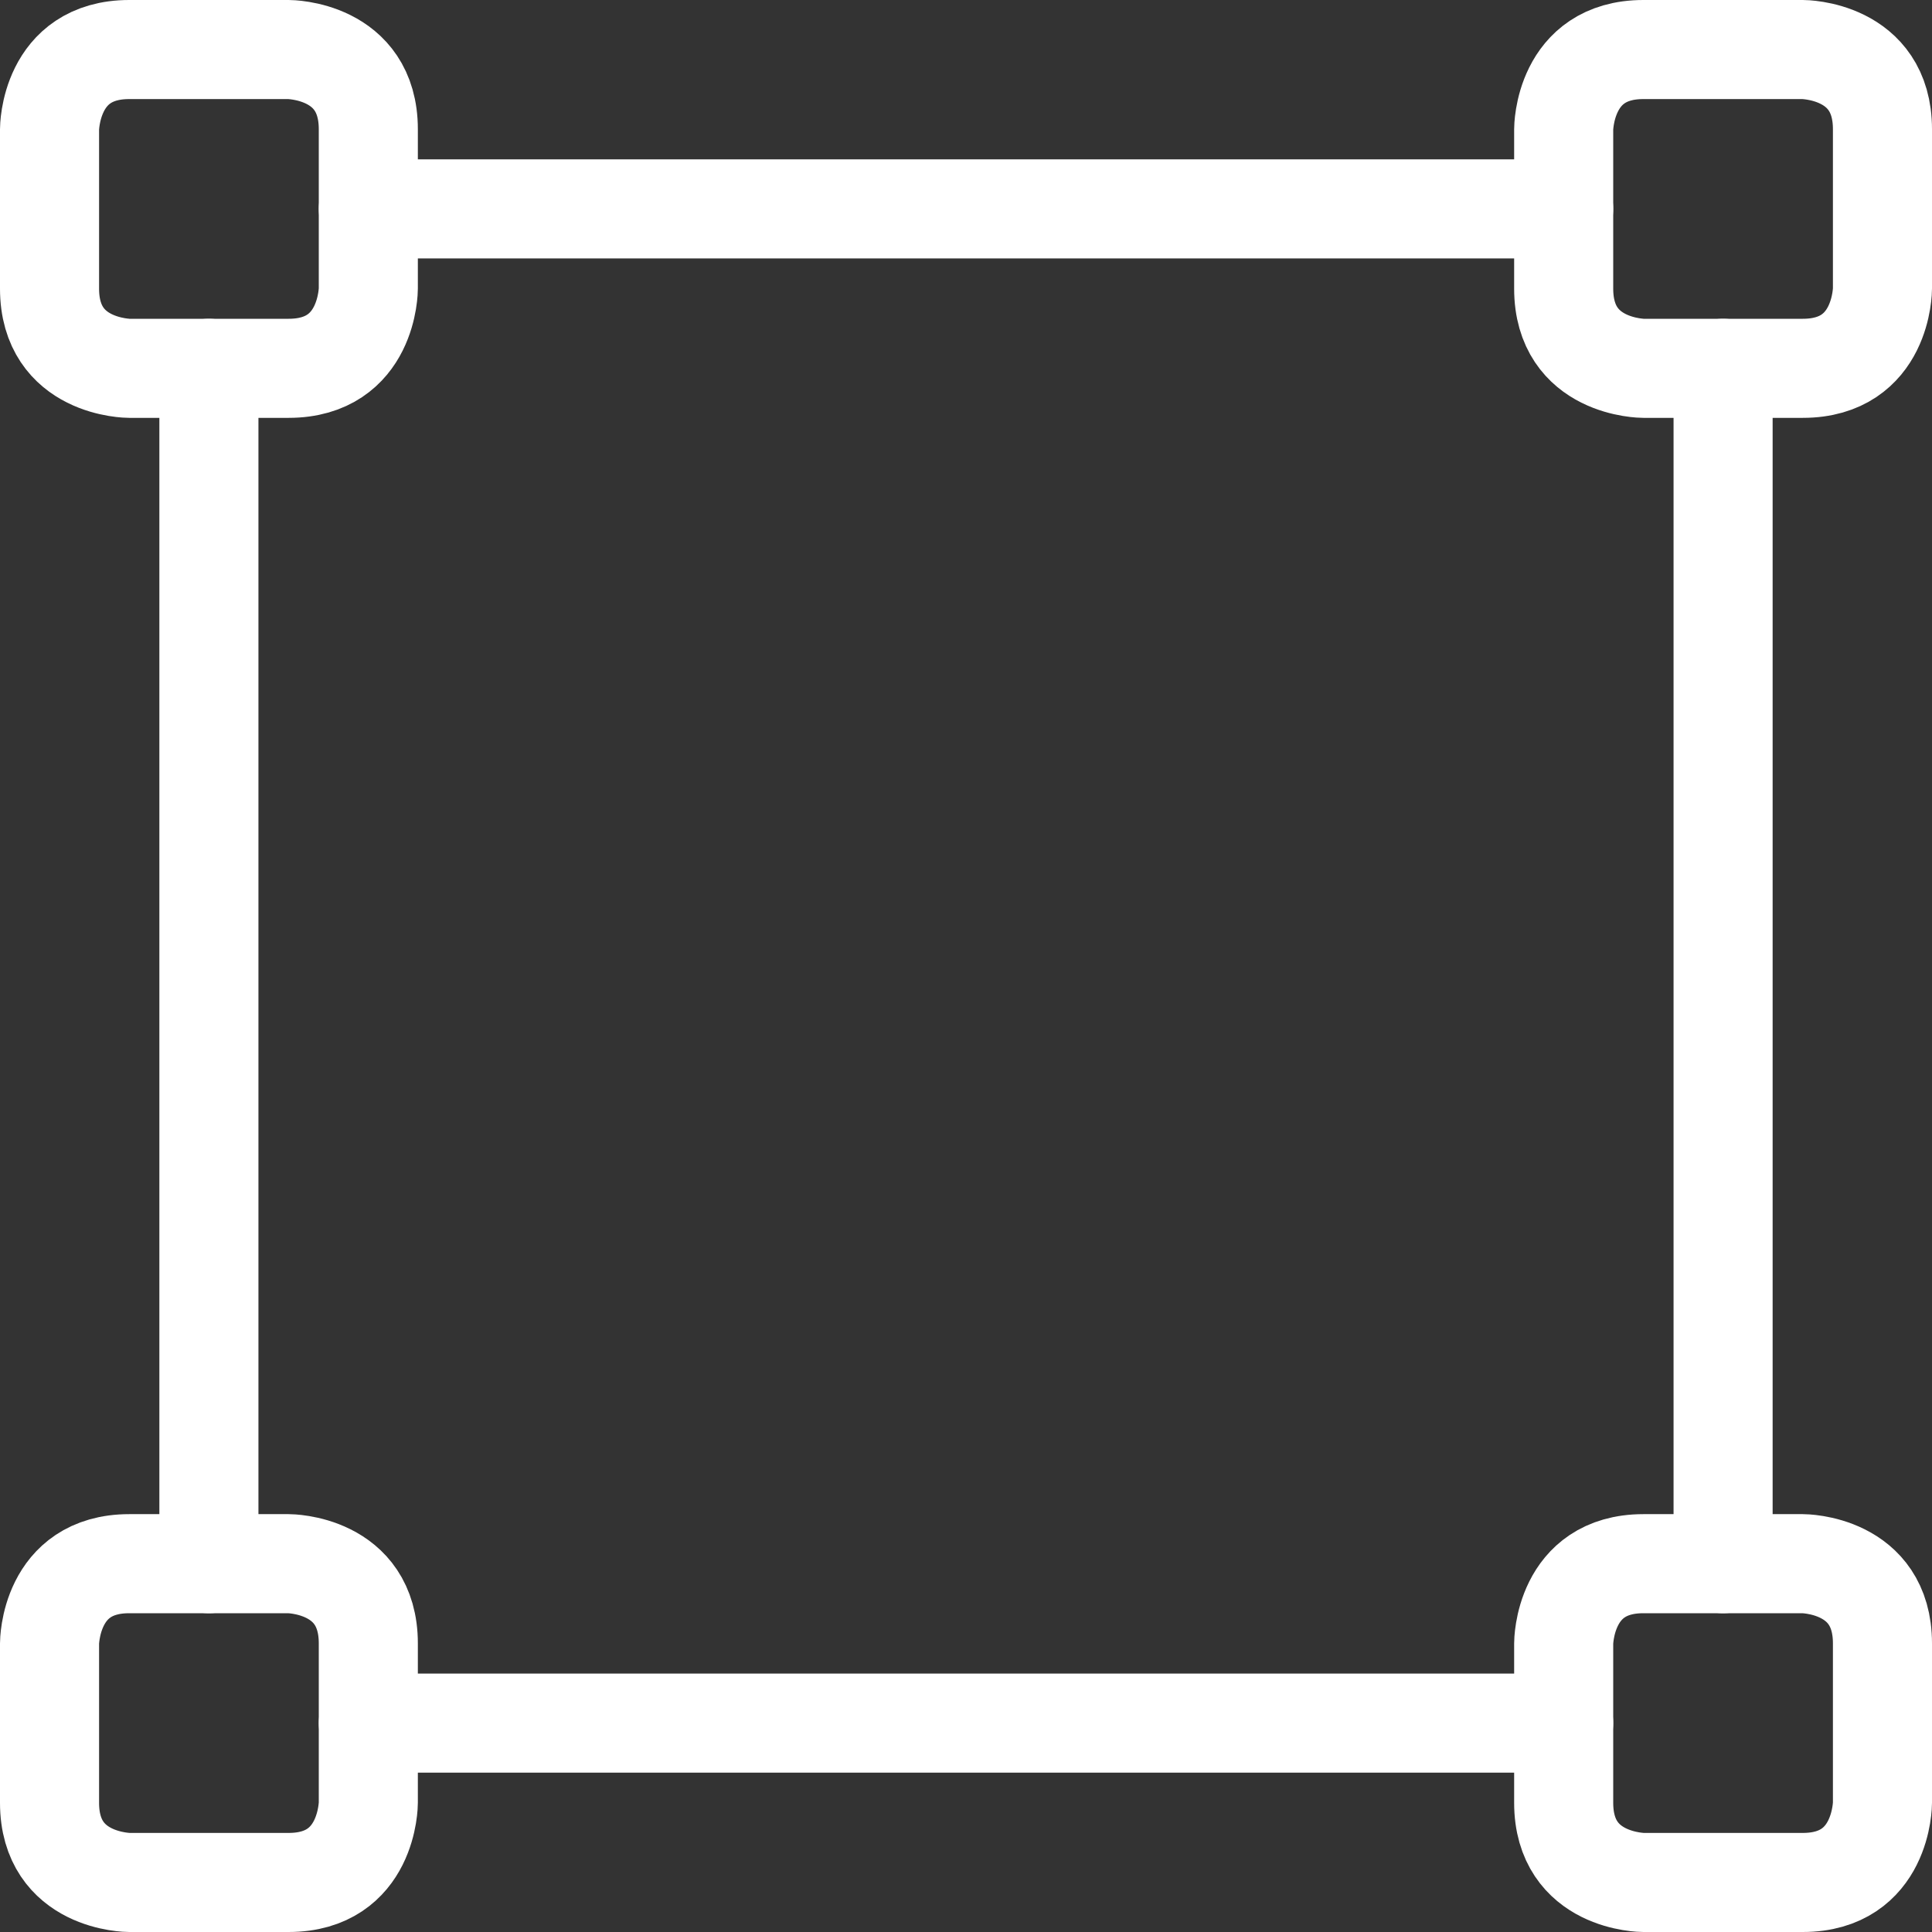 <svg width="39" height="39" viewBox="0 0 39 39" fill="none" xmlns="http://www.w3.org/2000/svg">
<rect x="0" y="0" width="39" height="39" fill="#333333" stroke="none"/>
<path d="M34.783 7.435V31.565" stroke="white" stroke-width="2" stroke-linecap="round" stroke-linejoin="round"/>
<path d="M7.435 4.217H31.565" stroke="white" stroke-width="2" stroke-linecap="round" stroke-linejoin="round"/>
<path d="M4.217 31.565V7.435" stroke="white" stroke-width="2" stroke-linecap="round" stroke-linejoin="round"/>
<path d="M31.565 34.783H7.435" stroke="white" stroke-width="2" stroke-linecap="round" stroke-linejoin="round"/>
<path d="M2.609 1H5.826C5.826 1 7.435 1 7.435 2.609V5.826C7.435 5.826 7.435 7.435 5.826 7.435H2.609C2.609 7.435 1 7.435 1 5.826V2.609C1 2.609 1 1 2.609 1Z" stroke="white" stroke-width="2" stroke-linecap="round" stroke-linejoin="round"/>
<path d="M33.174 1H36.392C36.392 1 38 1 38 2.609V5.826C38 5.826 38 7.435 36.392 7.435H33.174C33.174 7.435 31.565 7.435 31.565 5.826V2.609C31.565 2.609 31.565 1 33.174 1Z" stroke="white" stroke-width="2" stroke-linecap="round" stroke-linejoin="round"/>
<path d="M2.609 31.565H5.826C5.826 31.565 7.435 31.565 7.435 33.174V36.391C7.435 36.391 7.435 38 5.826 38H2.609C2.609 38 1 38 1 36.391V33.174C1 33.174 1 31.565 2.609 31.565Z" stroke="white" stroke-width="2" stroke-linecap="round" stroke-linejoin="round"/>
<path d="M33.174 31.565H36.392C36.392 31.565 38 31.565 38 33.174V36.391C38 36.391 38 38 36.392 38H33.174C33.174 38 31.565 38 31.565 36.391V33.174C31.565 33.174 31.565 31.565 33.174 31.565Z" stroke="white" stroke-width="2" stroke-linecap="round" stroke-linejoin="round"/>
</svg>
